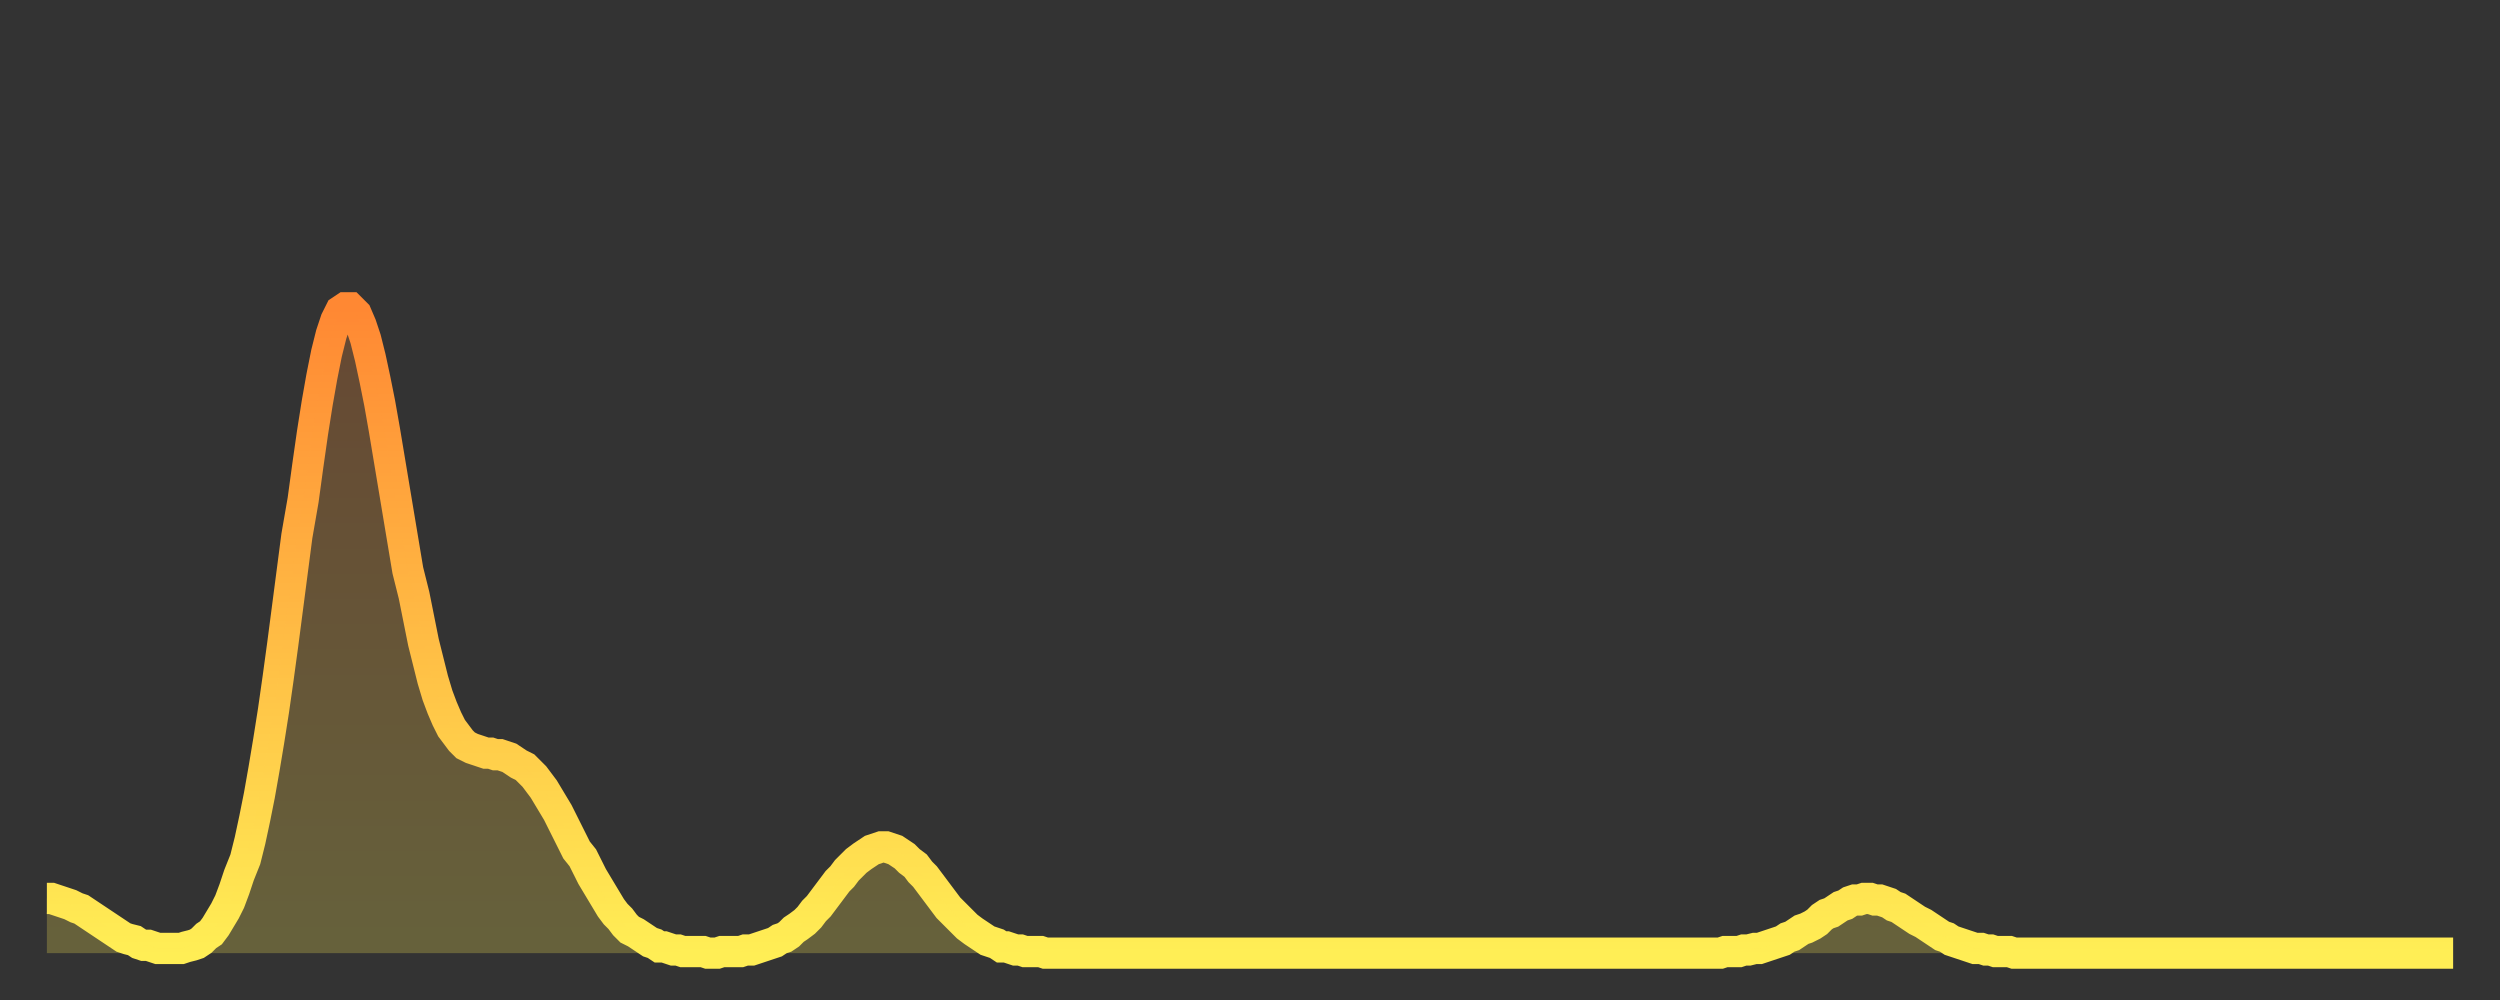 <?xml version="1.0" encoding="utf-8" ?>
<svg baseProfile="full" height="64" version="1.1" width="160" xmlns="http://www.w3.org/2000/svg" xmlns:ev="http://www.w3.org/2001/xml-events" xmlns:xlink="http://www.w3.org/1999/xlink"><rect width="100%" height="100%" fill="#333333" stroke="none"/><defs><linearGradient id="id5570200" x1="0" x2="0" y1="0" y2="1"><stop offset="0%" stop-color="#ff8833" /><stop offset="50%" stop-color="#ffbb44" /><stop offset="100%" stop-color="#ffee55" /></linearGradient></defs><g transform="translate(3,3)"><g><path d="M 0.0 54.5 0.3 54.5 0.6 54.6 0.9 54.7 1.2 54.8 1.5 54.9 1.9 55.1 2.2 55.2 2.5 55.4 2.8 55.6 3.1 55.8 3.4 56.0 3.7 56.2 4.0 56.4 4.3 56.6 4.6 56.8 4.9 57.0 5.2 57.1 5.6 57.2 5.9 57.4 6.2 57.5 6.5 57.5 6.8 57.6 7.1 57.7 7.4 57.7 7.7 57.7 8.0 57.7 8.3 57.7 8.6 57.7 8.9 57.6 9.3 57.5 9.6 57.4 9.9 57.2 10.2 56.9 10.5 56.7 10.8 56.3 11.1 55.8 11.4 55.3 11.7 54.7 12.0 53.9 12.3 53.0 12.7 52.0 13.0 50.8 13.3 49.4 13.6 47.9 13.9 46.2 14.2 44.4 14.5 42.5 14.8 40.4 15.1 38.2 15.4 35.9 15.7 33.6 16.0 31.3 16.4 29.0 16.7 26.8 17.0 24.7 17.3 22.8 17.6 21.1 17.9 19.6 18.2 18.4 18.5 17.5 18.8 16.9 19.1 16.7 19.4 16.7 19.8 17.1 20.1 17.8 20.4 18.7 20.7 19.9 21.0 21.3 21.3 22.8 21.6 24.5 21.9 26.3 22.2 28.1 22.5 29.9 22.8 31.7 23.1 33.5 23.5 35.1 23.8 36.6 24.1 38.1 24.4 39.3 24.7 40.5 25.0 41.5 25.3 42.3 25.6 43.0 25.9 43.6 26.2 44.0 26.5 44.4 26.8 44.7 27.2 44.9 27.5 45.0 27.8 45.1 28.1 45.2 28.4 45.2 28.7 45.3 29.0 45.3 29.3 45.4 29.6 45.5 29.9 45.7 30.2 45.9 30.6 46.1 30.9 46.4 31.2 46.7 31.5 47.1 31.8 47.5 32.1 48.0 32.4 48.5 32.7 49.0 33.0 49.6 33.3 50.2 33.6 50.8 33.9 51.4 34.3 51.9 34.6 52.5 34.9 53.1 35.2 53.6 35.5 54.1 35.8 54.6 36.1 55.1 36.4 55.5 36.7 55.8 37.0 56.2 37.3 56.5 37.7 56.7 38.0 56.9 38.3 57.1 38.6 57.3 38.9 57.4 39.2 57.6 39.5 57.6 39.8 57.7 40.1 57.8 40.4 57.8 40.7 57.9 41.0 57.9 41.4 57.9 41.7 57.9 42.0 57.9 42.3 58.0 42.6 58.0 42.9 58.0 43.2 57.9 43.5 57.9 43.8 57.9 44.1 57.9 44.4 57.9 44.7 57.8 45.1 57.8 45.4 57.7 45.7 57.6 46.0 57.5 46.3 57.4 46.6 57.3 46.9 57.1 47.2 57.0 47.5 56.8 47.8 56.5 48.1 56.3 48.5 56.0 48.8 55.7 49.1 55.3 49.4 55.0 49.7 54.6 50.0 54.2 50.3 53.8 50.6 53.4 50.9 53.1 51.2 52.7 51.5 52.4 51.8 52.1 52.2 51.8 52.5 51.6 52.8 51.4 53.1 51.3 53.4 51.2 53.7 51.2 54.0 51.3 54.3 51.4 54.6 51.6 54.9 51.8 55.2 52.1 55.6 52.4 55.9 52.8 56.2 53.1 56.5 53.5 56.8 53.9 57.1 54.3 57.4 54.7 57.7 55.1 58.0 55.4 58.3 55.7 58.6 56.0 58.9 56.3 59.3 56.6 59.6 56.8 59.9 57.0 60.2 57.2 60.5 57.3 60.8 57.4 61.1 57.6 61.4 57.6 61.7 57.7 62.0 57.8 62.3 57.8 62.6 57.9 63.0 57.9 63.3 57.9 63.6 57.9 63.9 58.0 64.2 58.0 64.5 58.0 64.8 58.0 65.1 58.0 65.4 58.0 65.7 58.0 66.0 58.0 66.4 58.0 66.7 58.0 67.0 58.0 67.3 58.0 67.6 58.0 67.9 58.0 68.2 58.0 68.5 58.0 68.8 58.0 69.1 58.0 69.4 58.0 69.7 58.0 70.1 58.0 70.4 58.0 70.7 58.0 71.0 58.0 71.3 58.0 71.6 58.0 71.9 58.0 72.2 58.0 72.5 58.0 72.8 58.0 73.1 58.0 73.5 58.0 73.8 58.0 74.1 58.0 74.4 58.0 74.7 58.0 75.0 58.0 75.3 58.0 75.6 58.0 75.9 58.0 76.2 58.0 76.5 58.0 76.8 58.0 77.2 58.0 77.5 58.0 77.8 58.0 78.1 58.0 78.4 58.0 78.7 58.0 79.0 58.0 79.3 58.0 79.6 58.0 79.9 58.0 80.2 58.0 80.5 58.0 80.9 58.0 81.2 58.0 81.5 58.0 81.8 58.0 82.1 58.0 82.4 58.0 82.7 58.0 83.0 58.0 83.3 58.0 83.6 58.0 83.9 58.0 84.3 58.0 84.6 58.0 84.9 58.0 85.2 58.0 85.5 58.0 85.8 58.0 86.1 58.0 86.4 58.0 86.7 58.0 87.0 58.0 87.3 58.0 87.6 58.0 88.0 58.0 88.3 58.0 88.6 58.0 88.9 58.0 89.2 58.0 89.5 58.0 89.8 58.0 90.1 58.0 90.4 58.0 90.7 58.0 91.0 58.0 91.4 58.0 91.7 58.0 92.0 58.0 92.3 58.0 92.6 58.0 92.9 58.0 93.2 58.0 93.5 58.0 93.8 58.0 94.1 58.0 94.4 58.0 94.7 58.0 95.1 58.0 95.4 58.0 95.7 58.0 96.0 58.0 96.3 58.0 96.6 58.0 96.9 58.0 97.2 58.0 97.5 58.0 97.8 58.0 98.1 58.0 98.4 58.0 98.8 58.0 99.1 58.0 99.4 58.0 99.7 58.0 100.0 58.0 100.3 58.0 100.6 58.0 100.9 58.0 101.2 58.0 101.5 58.0 101.8 58.0 102.2 58.0 102.5 58.0 102.8 58.0 103.1 58.0 103.4 58.0 103.7 58.0 104.0 58.0 104.3 58.0 104.6 58.0 104.9 58.0 105.2 58.0 105.5 58.0 105.9 58.0 106.2 58.0 106.5 58.0 106.8 58.0 107.1 58.0 107.4 57.9 107.7 57.9 108.0 57.9 108.3 57.9 108.6 57.8 108.9 57.8 109.3 57.7 109.6 57.7 109.9 57.6 110.2 57.5 110.5 57.4 110.8 57.3 111.1 57.2 111.4 57.0 111.7 56.9 112.0 56.7 112.3 56.5 112.6 56.4 113.0 56.2 113.3 56.0 113.6 55.7 113.9 55.5 114.2 55.4 114.5 55.2 114.8 55.0 115.1 54.9 115.4 54.7 115.7 54.6 116.0 54.6 116.3 54.5 116.7 54.5 117.0 54.6 117.3 54.6 117.6 54.7 117.9 54.8 118.2 55.0 118.5 55.1 118.8 55.3 119.1 55.5 119.4 55.7 119.7 55.9 120.1 56.1 120.4 56.3 120.7 56.5 121.0 56.7 121.3 56.9 121.6 57.0 121.9 57.2 122.2 57.3 122.5 57.4 122.8 57.5 123.1 57.6 123.4 57.7 123.8 57.7 124.1 57.8 124.4 57.8 124.7 57.9 125.0 57.9 125.3 57.9 125.6 57.9 125.9 58.0 126.2 58.0 126.5 58.0 126.8 58.0 127.2 58.0 127.5 58.0 127.8 58.0 128.1 58.0 128.4 58.0 128.7 58.0 129.0 58.0 129.3 58.0 129.6 58.0 129.9 58.0 130.2 58.0 130.5 58.0 130.9 58.0 131.2 58.0 131.5 58.0 131.8 58.0 132.1 58.0 132.4 58.0 132.7 58.0 133.0 58.0 133.3 58.0 133.6 58.0 133.9 58.0 134.2 58.0 134.6 58.0 134.9 58.0 135.2 58.0 135.5 58.0 135.8 58.0 136.1 58.0 136.4 58.0 136.7 58.0 137.0 58.0 137.3 58.0 137.6 58.0 138.0 58.0 138.3 58.0 138.6 58.0 138.9 58.0 139.2 58.0 139.5 58.0 139.8 58.0 140.1 58.0 140.4 58.0 140.7 58.0 141.0 58.0 141.3 58.0 141.7 58.0 142.0 58.0 142.3 58.0 142.6 58.0 142.9 58.0 143.2 58.0 143.5 58.0 143.8 58.0 144.1 58.0 144.4 58.0 144.7 58.0 145.1 58.0 145.4 58.0 145.7 58.0 146.0 58.0 146.3 58.0 146.6 58.0 146.9 58.0 147.2 58.0 147.5 58.0 147.8 58.0 148.1 58.0 148.4 58.0 148.8 58.0 149.1 58.0 149.4 58.0 149.7 58.0 150.0 58.0 150.3 58.0 150.6 58.0 150.9 58.0 151.2 58.0 151.5 58.0 151.8 58.0 152.1 58.0 152.5 58.0 152.8 58.0 153.1 58.0 153.4 58.0 153.7 58.0 154.0 58.0" fill="none" id="graph-curve" opacity="1" stroke="url(#id5570200)" stroke-width="2" /><path d="M 0 58 L 0.0 54.5 0.3 54.5 0.6 54.6 0.9 54.7 1.2 54.8 1.5 54.9 1.9 55.1 2.2 55.2 2.5 55.4 2.8 55.6 3.1 55.8 3.4 56.0 3.7 56.2 4.0 56.4 4.3 56.6 4.6 56.8 4.9 57.0 5.2 57.1 5.6 57.2 5.9 57.4 6.2 57.5 6.5 57.5 6.8 57.6 7.1 57.7 7.4 57.7 7.7 57.7 8.0 57.7 8.3 57.7 8.6 57.7 8.9 57.6 9.3 57.5 9.6 57.4 9.9 57.2 10.2 56.9 10.5 56.7 10.8 56.3 11.1 55.8 11.4 55.3 11.7 54.7 12.0 53.9 12.3 53.0 12.7 52.0 13.0 50.8 13.3 49.4 13.6 47.9 13.9 46.2 14.2 44.4 14.5 42.5 14.8 40.4 15.1 38.2 15.4 35.9 15.7 33.6 16.0 31.3 16.4 29.0 16.7 26.8 17.0 24.7 17.3 22.8 17.6 21.1 17.9 19.6 18.2 18.4 18.5 17.5 18.8 16.9 19.1 16.7 19.4 16.7 19.8 17.1 20.1 17.8 20.4 18.7 20.7 19.9 21.0 21.3 21.3 22.8 21.6 24.5 21.9 26.3 22.2 28.1 22.5 29.9 22.8 31.7 23.1 33.5 23.5 35.1 23.8 36.6 24.1 38.1 24.4 39.3 24.7 40.5 25.0 41.5 25.3 42.3 25.6 43.0 25.9 43.6 26.2 44.0 26.5 44.4 26.8 44.7 27.2 44.9 27.5 45.0 27.8 45.1 28.1 45.2 28.4 45.2 28.7 45.3 29.0 45.3 29.3 45.4 29.6 45.5 29.9 45.7 30.2 45.9 30.6 46.1 30.9 46.4 31.2 46.7 31.5 47.1 31.8 47.5 32.1 48.0 32.4 48.5 32.7 49.0 33.0 49.6 33.3 50.2 33.6 50.8 33.9 51.4 34.3 51.9 34.6 52.5 34.9 53.1 35.2 53.6 35.5 54.1 35.8 54.6 36.1 55.1 36.4 55.5 36.7 55.8 37.0 56.2 37.3 56.5 37.7 56.7 38.0 56.9 38.3 57.1 38.6 57.3 38.9 57.4 39.2 57.6 39.5 57.6 39.8 57.7 40.1 57.8 40.4 57.8 40.7 57.9 41.0 57.9 41.4 57.9 41.7 57.9 42.0 57.9 42.3 58.0 42.6 58.0 42.9 58.0 43.2 57.9 43.5 57.9 43.8 57.9 44.1 57.9 44.4 57.9 44.7 57.8 45.1 57.8 45.4 57.7 45.7 57.6 46.0 57.5 46.3 57.4 46.6 57.3 46.9 57.1 47.2 57.0 47.5 56.8 47.8 56.5 48.1 56.3 48.5 56.0 48.8 55.7 49.1 55.3 49.4 55.0 49.7 54.6 50.0 54.2 50.3 53.8 50.6 53.4 50.9 53.1 51.2 52.7 51.5 52.4 51.8 52.1 52.2 51.8 52.5 51.6 52.8 51.4 53.1 51.3 53.4 51.2 53.7 51.2 54.0 51.3 54.3 51.4 54.6 51.6 54.9 51.8 55.2 52.1 55.6 52.4 55.9 52.8 56.2 53.1 56.5 53.5 56.8 53.9 57.1 54.3 57.4 54.7 57.7 55.1 58.0 55.4 58.3 55.7 58.6 56.0 58.9 56.3 59.3 56.6 59.6 56.8 59.9 57.0 60.2 57.2 60.5 57.3 60.8 57.4 61.1 57.6 61.4 57.6 61.7 57.7 62.0 57.8 62.3 57.8 62.6 57.9 63.0 57.9 63.3 57.9 63.6 57.9 63.9 58.0 64.2 58.0 64.5 58.0 64.8 58.0 65.1 58.0 65.4 58.0 65.7 58.0 66.0 58.0 66.4 58.0 66.7 58.0 67.0 58.0 67.3 58.0 67.6 58.0 67.9 58.0 68.2 58.0 68.5 58.0 68.8 58.0 69.1 58.0 69.4 58.0 69.7 58.0 70.1 58.0 70.4 58.0 70.7 58.0 71.0 58.0 71.3 58.0 71.6 58.0 71.9 58.0 72.2 58.0 72.5 58.0 72.8 58.0 73.1 58.0 73.5 58.0 73.8 58.0 74.1 58.0 74.4 58.0 74.7 58.0 75.0 58.0 75.3 58.0 75.6 58.0 75.9 58.0 76.2 58.0 76.5 58.0 76.8 58.0 77.2 58.0 77.5 58.0 77.8 58.0 78.1 58.0 78.4 58.0 78.7 58.0 79.0 58.0 79.3 58.0 79.6 58.0 79.9 58.0 80.2 58.0 80.5 58.0 80.9 58.0 81.2 58.0 81.5 58.0 81.8 58.0 82.1 58.0 82.4 58.0 82.7 58.0 83.0 58.0 83.3 58.0 83.6 58.0 83.9 58.0 84.3 58.0 84.6 58.0 84.9 58.0 85.2 58.0 85.5 58.0 85.8 58.0 86.1 58.0 86.4 58.0 86.7 58.0 87.0 58.0 87.3 58.0 87.6 58.0 88.0 58.0 88.3 58.0 88.6 58.0 88.9 58.0 89.2 58.0 89.5 58.0 89.8 58.0 90.1 58.0 90.4 58.0 90.7 58.0 91.0 58.0 91.4 58.0 91.7 58.0 92.0 58.0 92.3 58.0 92.6 58.0 92.9 58.0 93.2 58.0 93.5 58.0 93.8 58.0 94.1 58.0 94.4 58.0 94.7 58.0 95.1 58.0 95.4 58.0 95.7 58.0 96.0 58.0 96.3 58.0 96.6 58.0 96.9 58.0 97.2 58.0 97.5 58.0 97.8 58.0 98.1 58.0 98.4 58.0 98.8 58.0 99.1 58.0 99.4 58.0 99.7 58.0 100.0 58.0 100.3 58.0 100.6 58.0 100.9 58.0 101.2 58.0 101.5 58.0 101.8 58.0 102.2 58.0 102.5 58.0 102.8 58.0 103.1 58.0 103.4 58.0 103.7 58.0 104.0 58.0 104.3 58.0 104.6 58.0 104.9 58.0 105.2 58.0 105.5 58.0 105.9 58.0 106.2 58.0 106.5 58.0 106.8 58.0 107.1 58.0 107.4 57.9 107.7 57.9 108.0 57.9 108.3 57.9 108.6 57.8 108.9 57.8 109.3 57.7 109.6 57.7 109.9 57.6 110.2 57.5 110.5 57.4 110.8 57.3 111.1 57.2 111.4 57.0 111.7 56.9 112.0 56.7 112.3 56.5 112.6 56.4 113.0 56.2 113.3 56.0 113.6 55.7 113.9 55.5 114.2 55.4 114.5 55.2 114.8 55.0 115.1 54.9 115.4 54.7 115.7 54.6 116.0 54.6 116.3 54.5 116.7 54.5 117.0 54.6 117.3 54.6 117.6 54.7 117.9 54.8 118.2 55.0 118.5 55.1 118.8 55.3 119.1 55.5 119.4 55.7 119.7 55.9 120.1 56.1 120.4 56.3 120.7 56.5 121.0 56.7 121.3 56.9 121.6 57.0 121.9 57.2 122.2 57.3 122.5 57.4 122.8 57.5 123.1 57.6 123.4 57.7 123.8 57.7 124.1 57.8 124.4 57.8 124.7 57.9 125.0 57.9 125.3 57.9 125.6 57.9 125.9 58.0 126.2 58.0 126.5 58.0 126.8 58.0 127.2 58.0 127.5 58.0 127.8 58.0 128.1 58.0 128.4 58.0 128.7 58.0 129.0 58.0 129.3 58.0 129.6 58.0 129.9 58.0 130.2 58.0 130.5 58.0 130.9 58.0 131.2 58.0 131.5 58.0 131.8 58.0 132.1 58.0 132.4 58.0 132.7 58.0 133.0 58.0 133.3 58.0 133.6 58.0 133.9 58.0 134.2 58.0 134.6 58.0 134.9 58.0 135.2 58.0 135.5 58.0 135.8 58.0 136.1 58.0 136.4 58.0 136.7 58.0 137.0 58.0 137.3 58.0 137.6 58.0 138.0 58.0 138.3 58.0 138.6 58.0 138.9 58.0 139.2 58.0 139.5 58.0 139.8 58.0 140.1 58.0 140.4 58.0 140.7 58.0 141.0 58.0 141.3 58.0 141.7 58.0 142.0 58.0 142.3 58.0 142.6 58.0 142.9 58.0 143.2 58.0 143.5 58.0 143.8 58.0 144.1 58.0 144.4 58.0 144.7 58.0 145.1 58.0 145.4 58.0 145.7 58.0 146.0 58.0 146.3 58.0 146.6 58.0 146.9 58.0 147.2 58.0 147.5 58.0 147.8 58.0 148.1 58.0 148.4 58.0 148.8 58.0 149.1 58.0 149.4 58.0 149.7 58.0 150.0 58.0 150.3 58.0 150.6 58.0 150.9 58.0 151.2 58.0 151.5 58.0 151.8 58.0 152.1 58.0 152.5 58.0 152.8 58.0 153.1 58.0 153.4 58.0 153.7 58.0 154.0 58.0 154 58" fill="url(#id5570200)" fill-opacity=".25" id="graph-shadow" /></g></g></svg>
